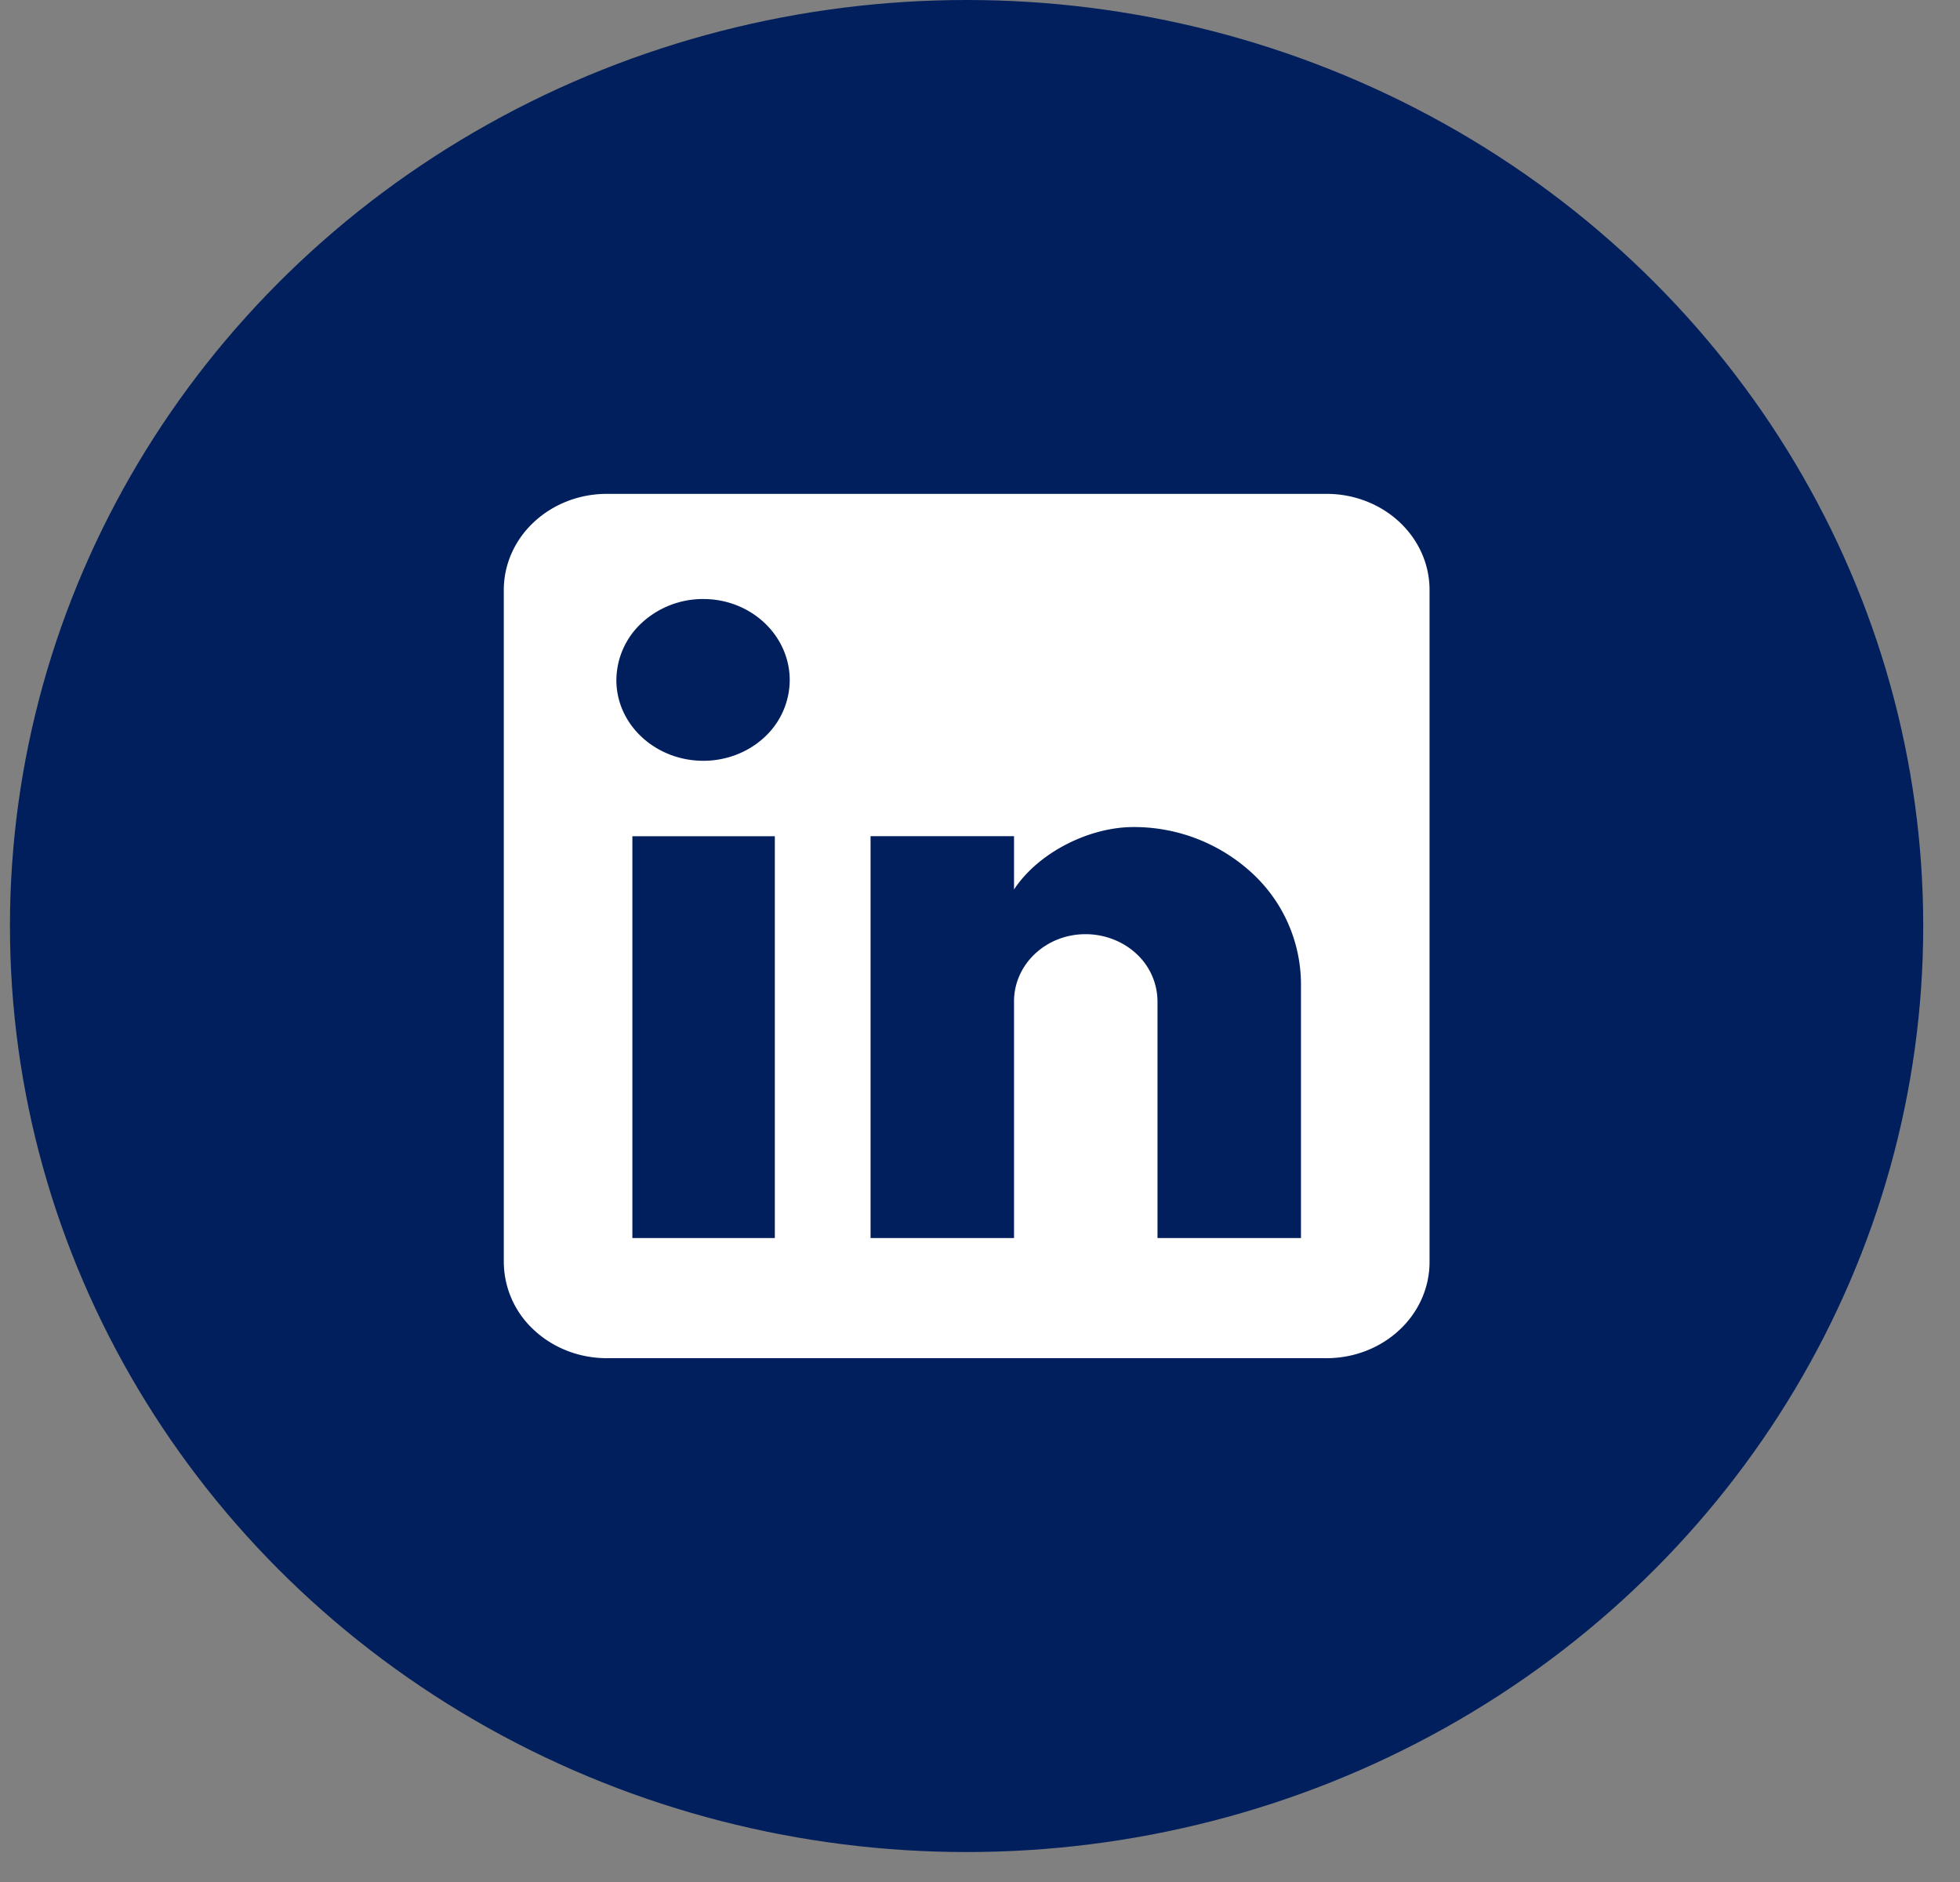 <svg width="25" height="24" viewBox="0 0 25 24" fill="none" xmlns="http://www.w3.org/2000/svg">
    <rect x="0" y="0" width="25" height="24" fill="#808080" stroke="none"/>
    <ellipse cx="12.329" cy="11.809" rx="12.202" ry="11.809" fill="#001F5C"/>
    <path d="M16.922 6.298c.348 0 .682.129.928.359.246.23.384.54.384.865v8.572c0 .325-.138.637-.384.866-.246.23-.58.36-.928.36H7.738c-.348 0-.682-.13-.928-.36a1.185 1.185 0 0 1-.384-.866V7.523c0-.324.138-.636.384-.865.246-.23.58-.36.928-.36h9.184zm-.328 9.49v-3.245a1.93 1.93 0 0 0-.626-1.411 2.219 2.219 0 0 0-1.512-.585c-.558 0-1.207.319-1.522.796v-.68h-1.83v5.125h1.83V12.77c0-.472.406-.857.912-.857.243 0 .477.09.649.25a.83.83 0 0 1 .269.607v3.018h1.83zM8.971 9.702c.292 0 .573-.108.78-.301a.995.995 0 0 0 .322-.727c0-.57-.492-1.035-1.102-1.035a1.15 1.15 0 0 0-.784.303 1.001 1.001 0 0 0-.325.732c0 .569.5 1.028 1.11 1.028zm.912 6.086v-5.124H8.066v5.124h1.817z" fill="#fff"/>
</svg>
